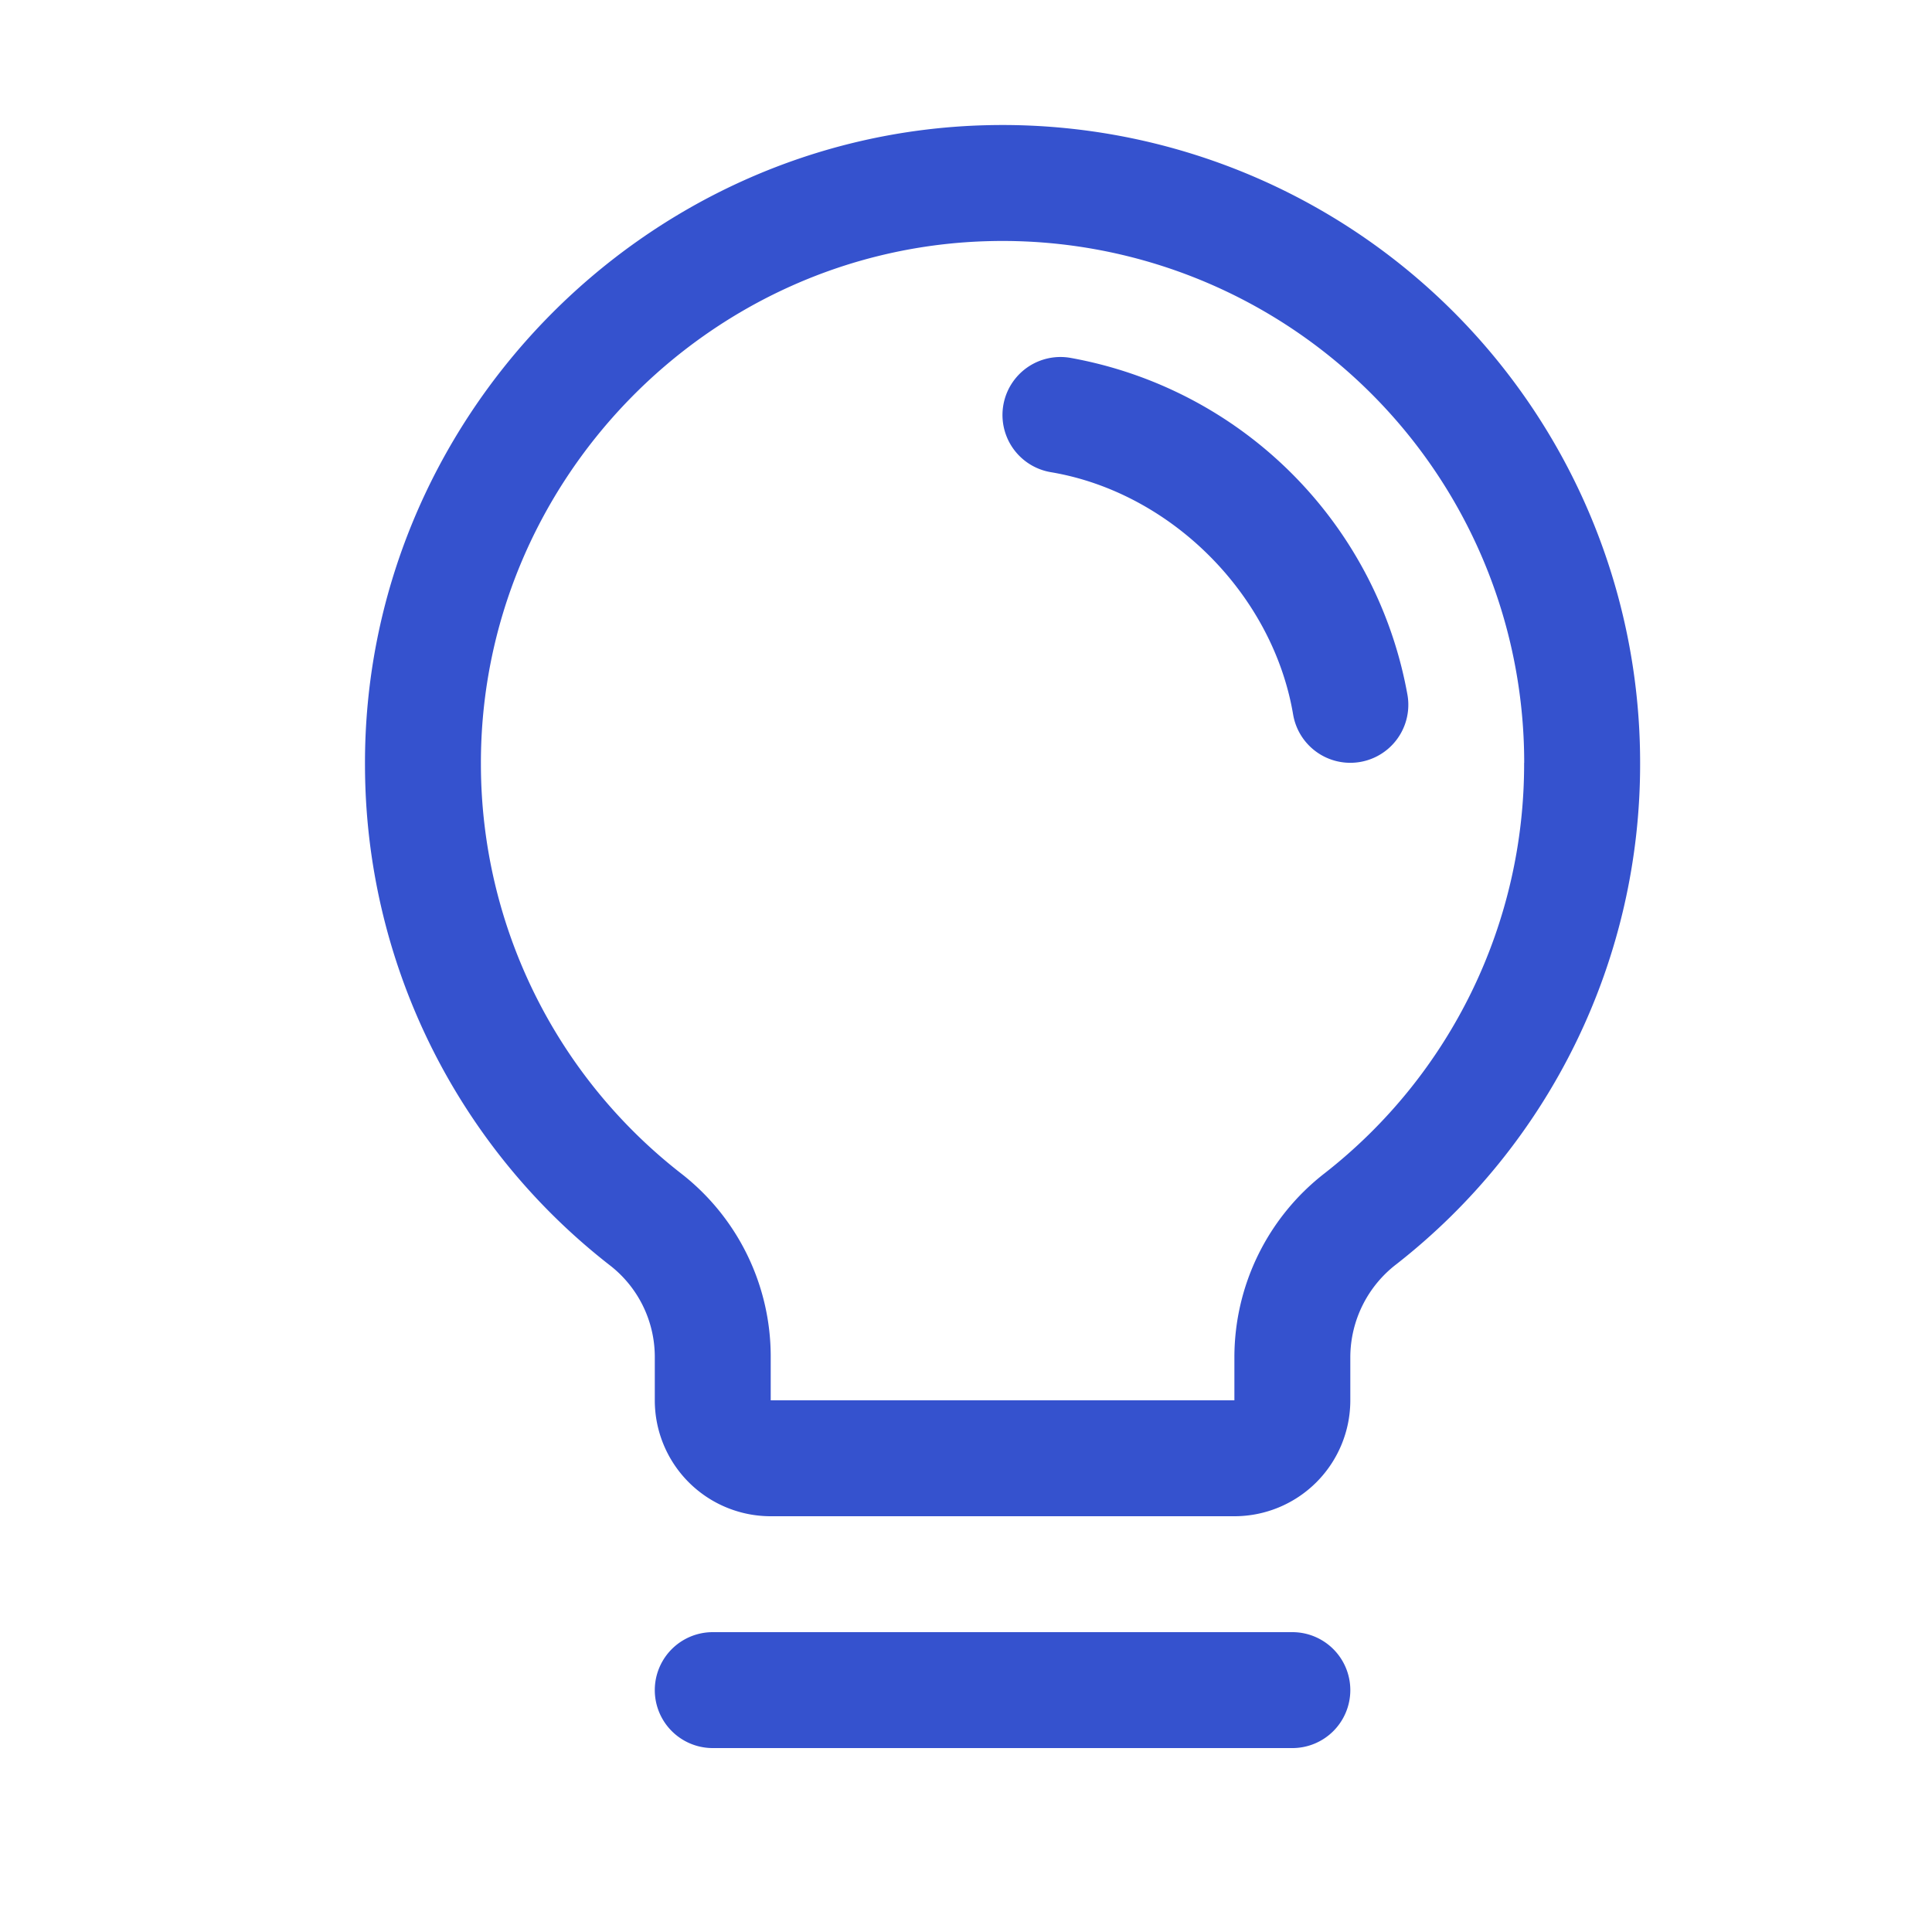 <svg xmlns="http://www.w3.org/2000/svg" width="25" height="25" fill="none" viewBox="0 0 25 25"><path fill="#3552CE" d="M17.473 21.87a.75.75 0 0 1-.75.75h-7.5a.75.75 0 1 1 0-1.5h7.5a.75.75 0 0 1 .75.75Zm3.75-12a8.208 8.208 0 0 1-3.154 6.489 1.521 1.521 0 0 0-.596 1.199v.562a1.5 1.5 0 0 1-1.5 1.5h-6a1.5 1.5 0 0 1-1.5-1.5v-.562a1.5 1.5 0 0 0-.584-1.187 8.211 8.211 0 0 1-3.166-6.455c-.025-4.468 3.587-8.19 8.051-8.296a8.25 8.25 0 0 1 8.449 8.25Zm-1.5 0a6.75 6.75 0 0 0-6.913-6.75c-3.657.086-6.607 3.13-6.587 6.787a6.717 6.717 0 0 0 2.591 5.278 3 3 0 0 1 1.159 2.373v.562h6v-.562a3.014 3.014 0 0 1 1.169-2.377 6.716 6.716 0 0 0 2.58-5.31Zm-1.51-.876a5.4 5.4 0 0 0-4.366-4.364.75.75 0 0 0-.249 1.48c1.553.261 2.872 1.58 3.135 3.136a.75.75 0 0 0 1.48-.252Z"></path></svg>